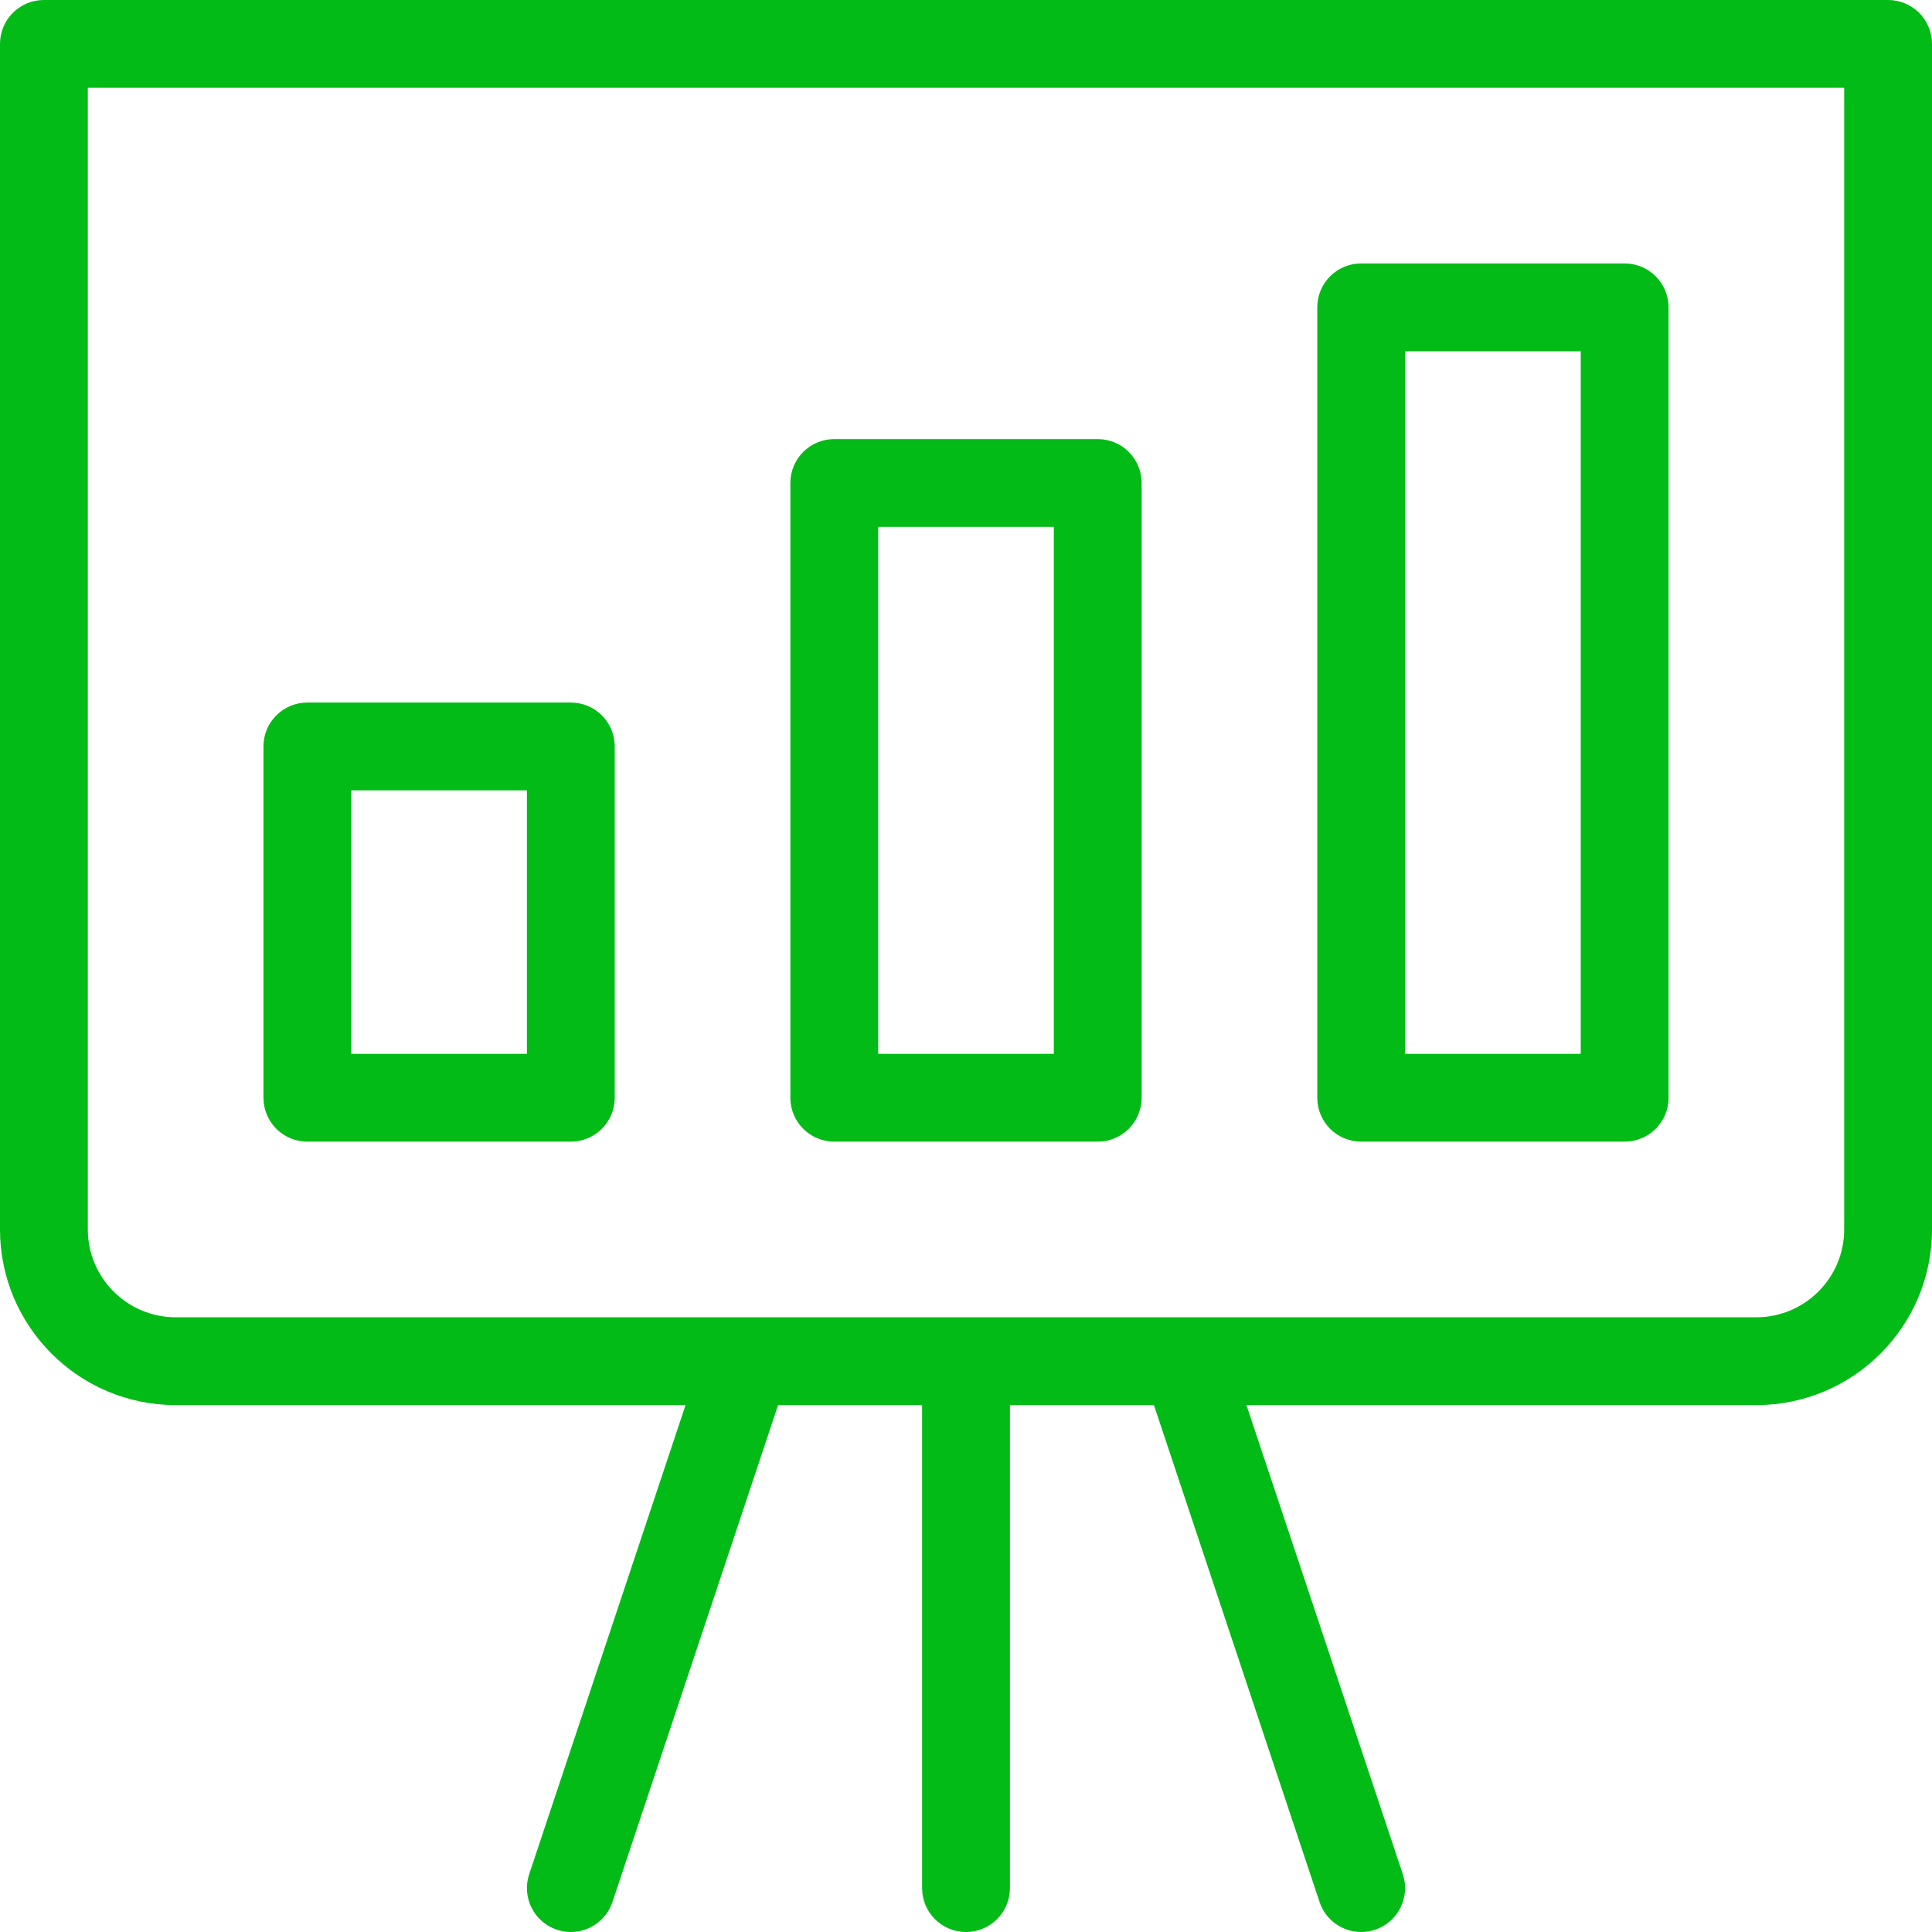 <?xml version="1.0" encoding="UTF-8"?> <svg xmlns="http://www.w3.org/2000/svg" xmlns:xlink="http://www.w3.org/1999/xlink" id="Layer_1" x="0px" y="0px" viewBox="0 0 469.333 469.333" style="enable-background:new 0 0 469.333 469.333;" xml:space="preserve" width="512px" height="512px" class=""><g><g> <g> <g> <path d="M458.667,0h-448C4.771,0,0,4.771,0,10.667v288c0,23.531,19.135,42.667,42.667,42.667h123.871l-37.986,113.958 c-1.865,5.594,1.156,11.635,6.74,13.49c1.125,0.375,2.26,0.552,3.375,0.552c4.469,0,8.625-2.823,10.115-7.292l40.236-120.708H224 v117.333c0,5.896,4.771,10.667,10.667,10.667s10.667-4.771,10.667-10.667V341.333h34.983l40.236,120.708 c1.49,4.469,5.646,7.292,10.115,7.292c1.115,0,2.25-0.177,3.375-0.552c5.583-1.854,8.604-7.896,6.74-13.49l-37.986-113.958 h123.871c23.531,0,42.667-19.135,42.667-42.667v-288C469.333,4.771,464.563,0,458.667,0z M448,298.667 c0,11.76-9.573,21.333-21.333,21.333h-384c-11.76,0-21.333-9.573-21.333-21.333V21.333H448V298.667z" data-original="#000000" class="active-path" data-old_color="#000000" fill="#03BB16"></path> <path d="M74.667,277.333h64c5.896,0,10.667-4.771,10.667-10.667v-85.333c0-5.896-4.771-10.667-10.667-10.667h-64 c-5.896,0-10.667,4.771-10.667,10.667v85.333C64,272.562,68.771,277.333,74.667,277.333z M85.333,192H128v64H85.333V192z" data-original="#000000" class="active-path" data-old_color="#000000" fill="#03BB16"></path> <path d="M202.667,277.333h64c5.896,0,10.667-4.771,10.667-10.667V117.333c0-5.896-4.771-10.667-10.667-10.667h-64 c-5.896,0-10.667,4.771-10.667,10.667v149.333C192,272.562,196.771,277.333,202.667,277.333z M213.333,128H256v128h-42.667V128z" data-original="#000000" class="active-path" data-old_color="#000000" fill="#03BB16"></path> <path d="M330.667,277.333h64c5.896,0,10.667-4.771,10.667-10.667v-192c0-5.896-4.771-10.667-10.667-10.667h-64 C324.771,64,320,68.771,320,74.667v192C320,272.562,324.771,277.333,330.667,277.333z M341.333,85.333H384V256h-42.667V85.333z" data-original="#000000" class="active-path" data-old_color="#000000" fill="#03BB16"></path> </g> </g> </g></g> </svg> 